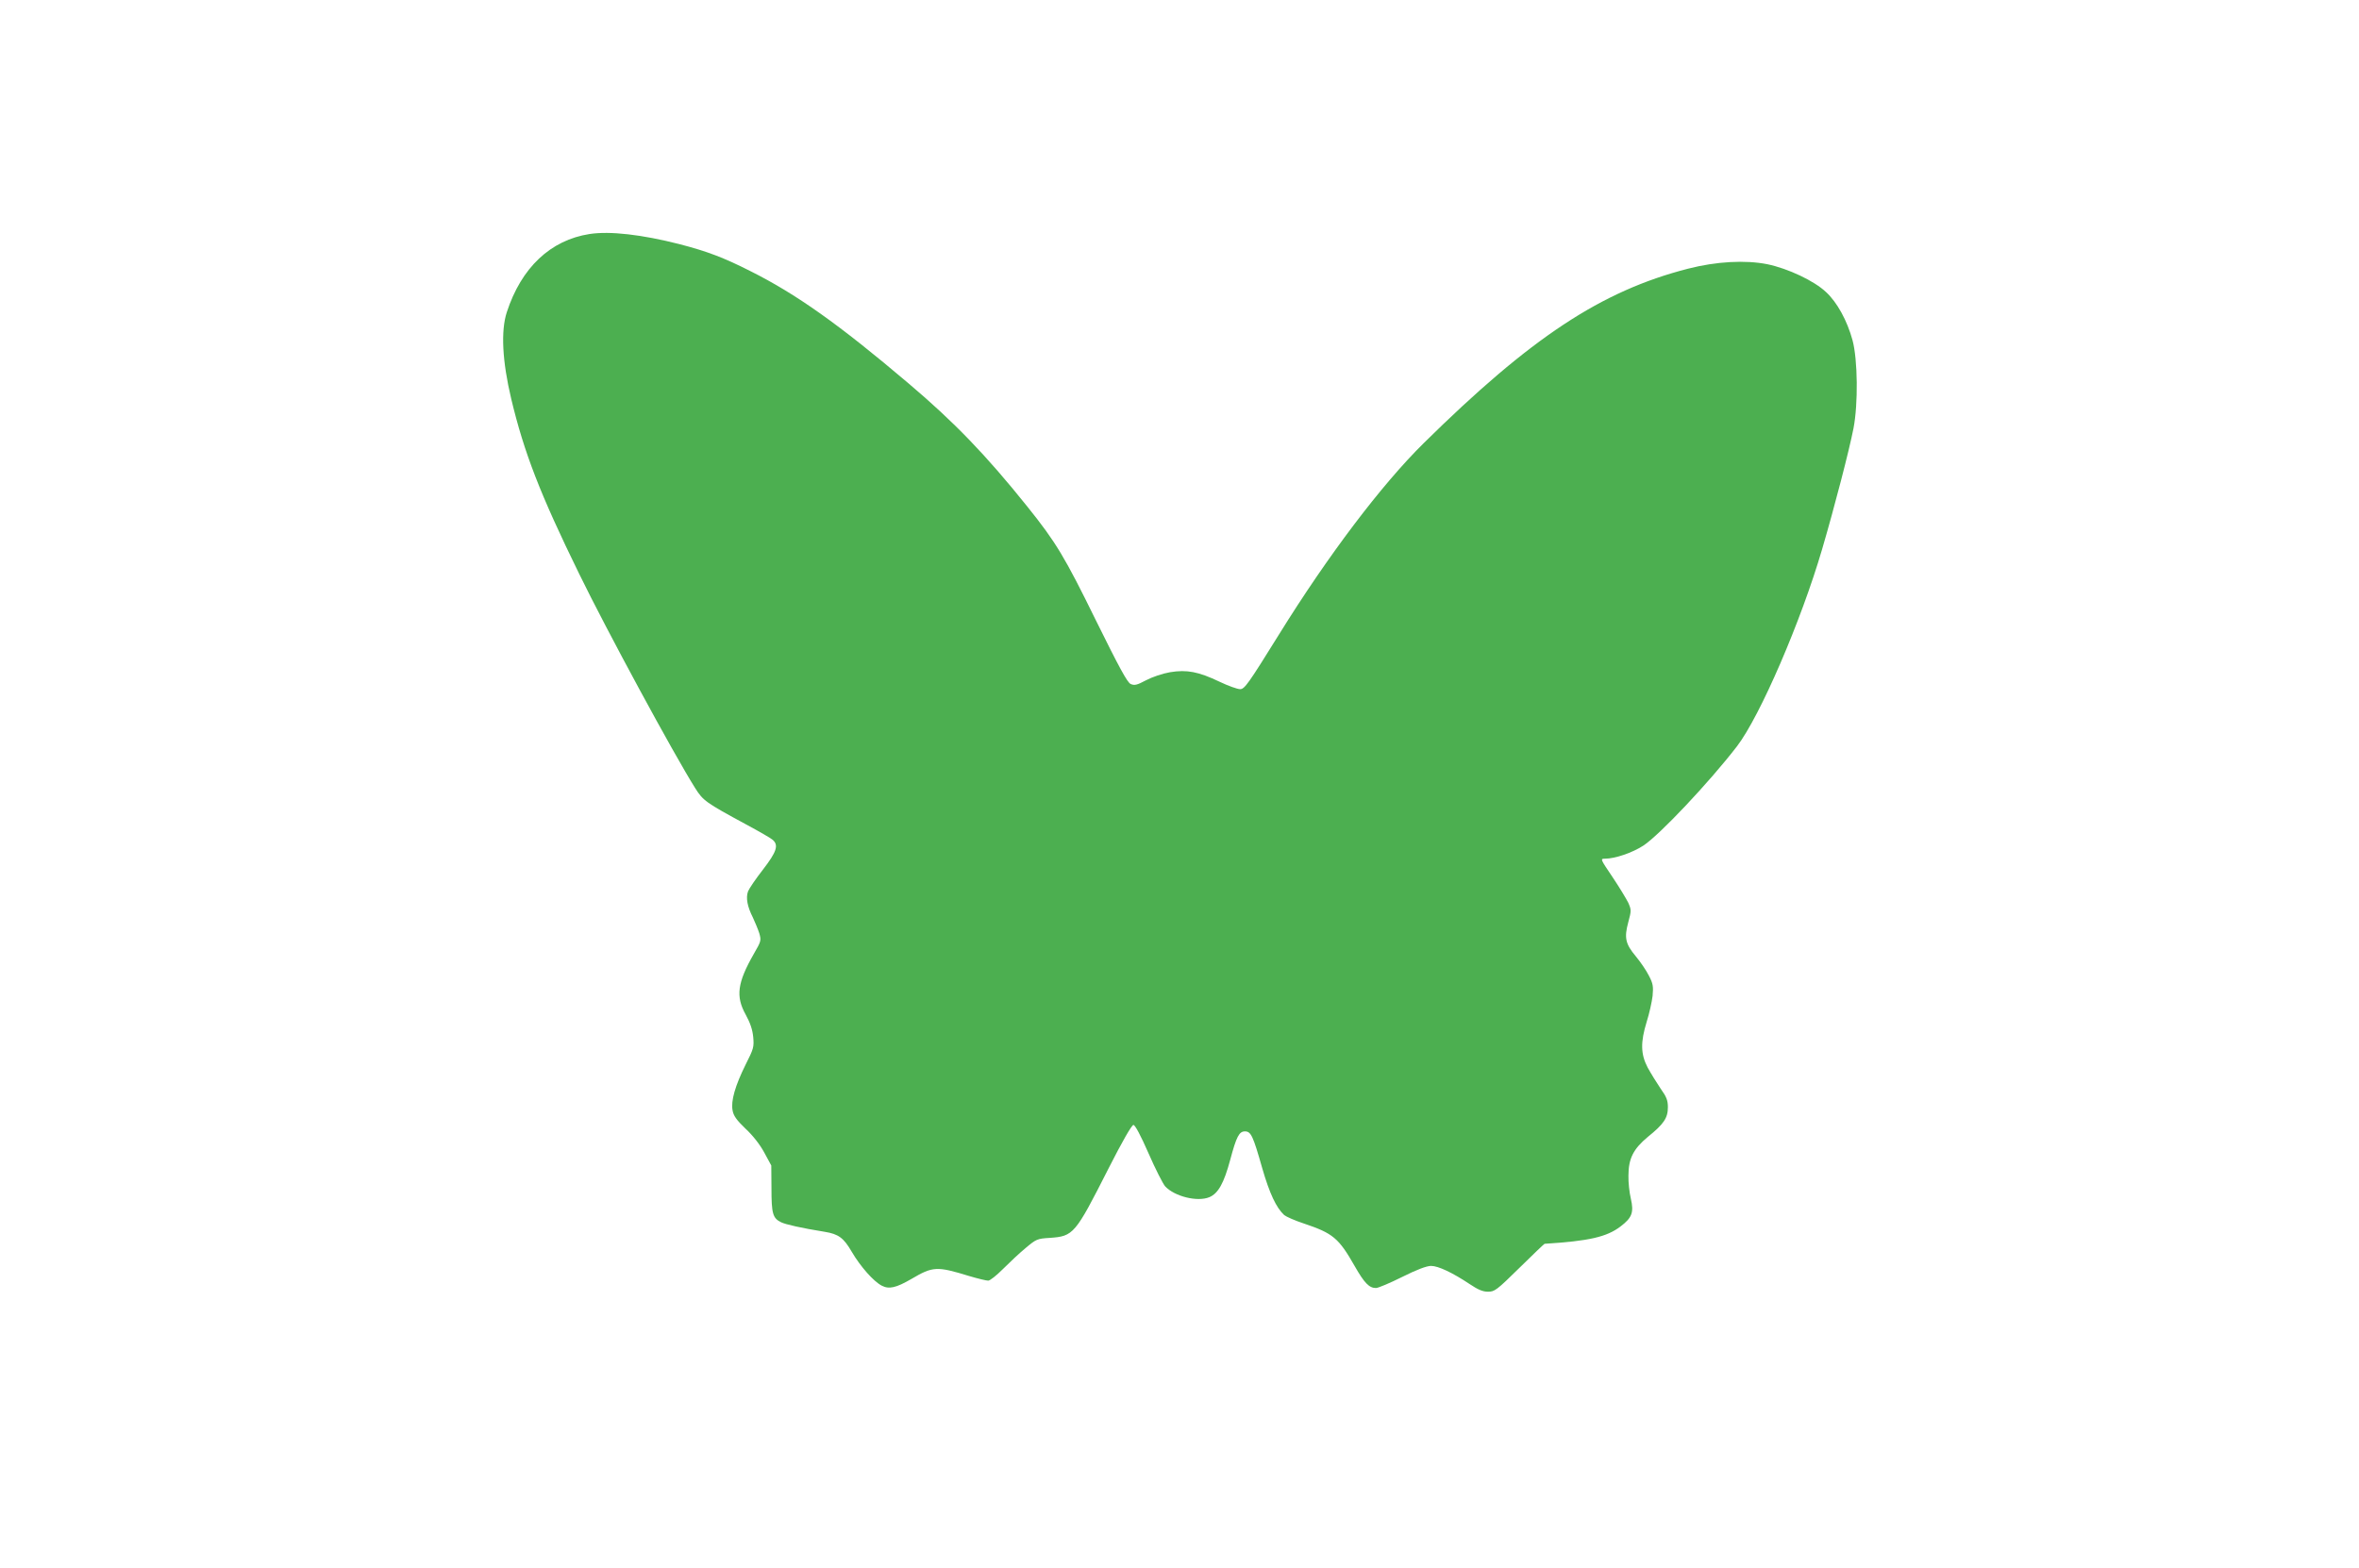 <?xml version="1.0" standalone="no"?>
<!DOCTYPE svg PUBLIC "-//W3C//DTD SVG 20010904//EN"
 "http://www.w3.org/TR/2001/REC-SVG-20010904/DTD/svg10.dtd">
<svg version="1.0" xmlns="http://www.w3.org/2000/svg"
 width="1280pt" height="851pt" viewBox="0 0 1280 851"
 preserveAspectRatio="xMidYMid meet">
<g transform="translate(0,851) scale(0.1,-0.1)"
fill="#4caf50" stroke="none">
<path d="M3199 7240 c-212 -33 -370 -182 -449 -424 -33 -101 -25 -265 24 -471
70 -292 156 -515 369 -950 148 -304 512 -976 629 -1162 43 -68 56 -78 278
-198 69 -37 133 -74 143 -83 33 -29 21 -65 -53 -161 -39 -50 -75 -103 -81
-118 -13 -35 -4 -83 26 -142 12 -26 28 -64 35 -86 11 -39 10 -43 -30 -112 -89
-156 -99 -230 -44 -329 25 -46 37 -81 41 -122 5 -54 2 -64 -41 -149 -57 -115
-81 -198 -71 -249 5 -29 21 -52 70 -99 40 -37 79 -87 102 -130 l38 -70 1 -125
c0 -136 7 -161 52 -183 24 -12 108 -31 237 -52 75 -12 103 -33 147 -109 47
-80 118 -160 162 -183 40 -21 78 -12 161 36 117 69 138 70 314 16 47 -14 93
-25 103 -25 10 0 46 29 81 64 34 34 89 86 122 113 57 48 63 51 130 55 130 9
138 18 320 377 74 146 126 236 135 236 9 0 39 -56 82 -154 37 -85 78 -165 90
-179 51 -55 175 -86 240 -59 48 20 79 76 113 202 34 128 49 155 80 155 33 0
44 -24 94 -200 40 -138 76 -214 119 -254 11 -9 58 -30 107 -46 158 -53 189
-79 275 -230 53 -93 79 -120 116 -120 12 0 76 27 142 60 80 40 133 60 157 60
39 0 117 -37 210 -99 45 -30 70 -41 99 -41 36 0 47 8 171 130 73 72 134 130
136 130 241 15 337 37 412 94 63 48 73 76 56 151 -8 33 -14 89 -13 125 0 93
27 145 105 210 87 70 109 103 109 161 0 37 -7 56 -40 102 -21 31 -53 83 -70
114 -38 73 -39 137 -5 248 14 44 28 107 32 140 5 52 2 68 -20 110 -14 28 -46
75 -71 105 -56 67 -64 100 -41 185 17 63 17 67 0 106 -11 22 -49 85 -86 140
-66 98 -67 99 -40 99 54 0 148 32 208 71 88 58 357 343 508 539 125 163 348
680 462 1070 68 232 147 537 170 655 26 134 23 374 -5 478 -29 107 -84 207
-144 262 -64 61 -207 128 -318 151 -120 24 -278 15 -430 -24 -472 -121 -853
-373 -1436 -948 -227 -224 -518 -608 -784 -1037 -167 -269 -187 -297 -211
-297 -15 0 -65 18 -111 40 -115 55 -178 67 -269 52 -41 -7 -97 -26 -131 -44
-49 -26 -62 -29 -83 -20 -18 8 -62 89 -188 344 -170 347 -218 426 -372 618
-226 282 -398 460 -646 670 -377 320 -610 485 -858 609 -144 73 -234 107 -384
146 -204 52 -377 72 -488 55z"/>
</g>
</svg>
